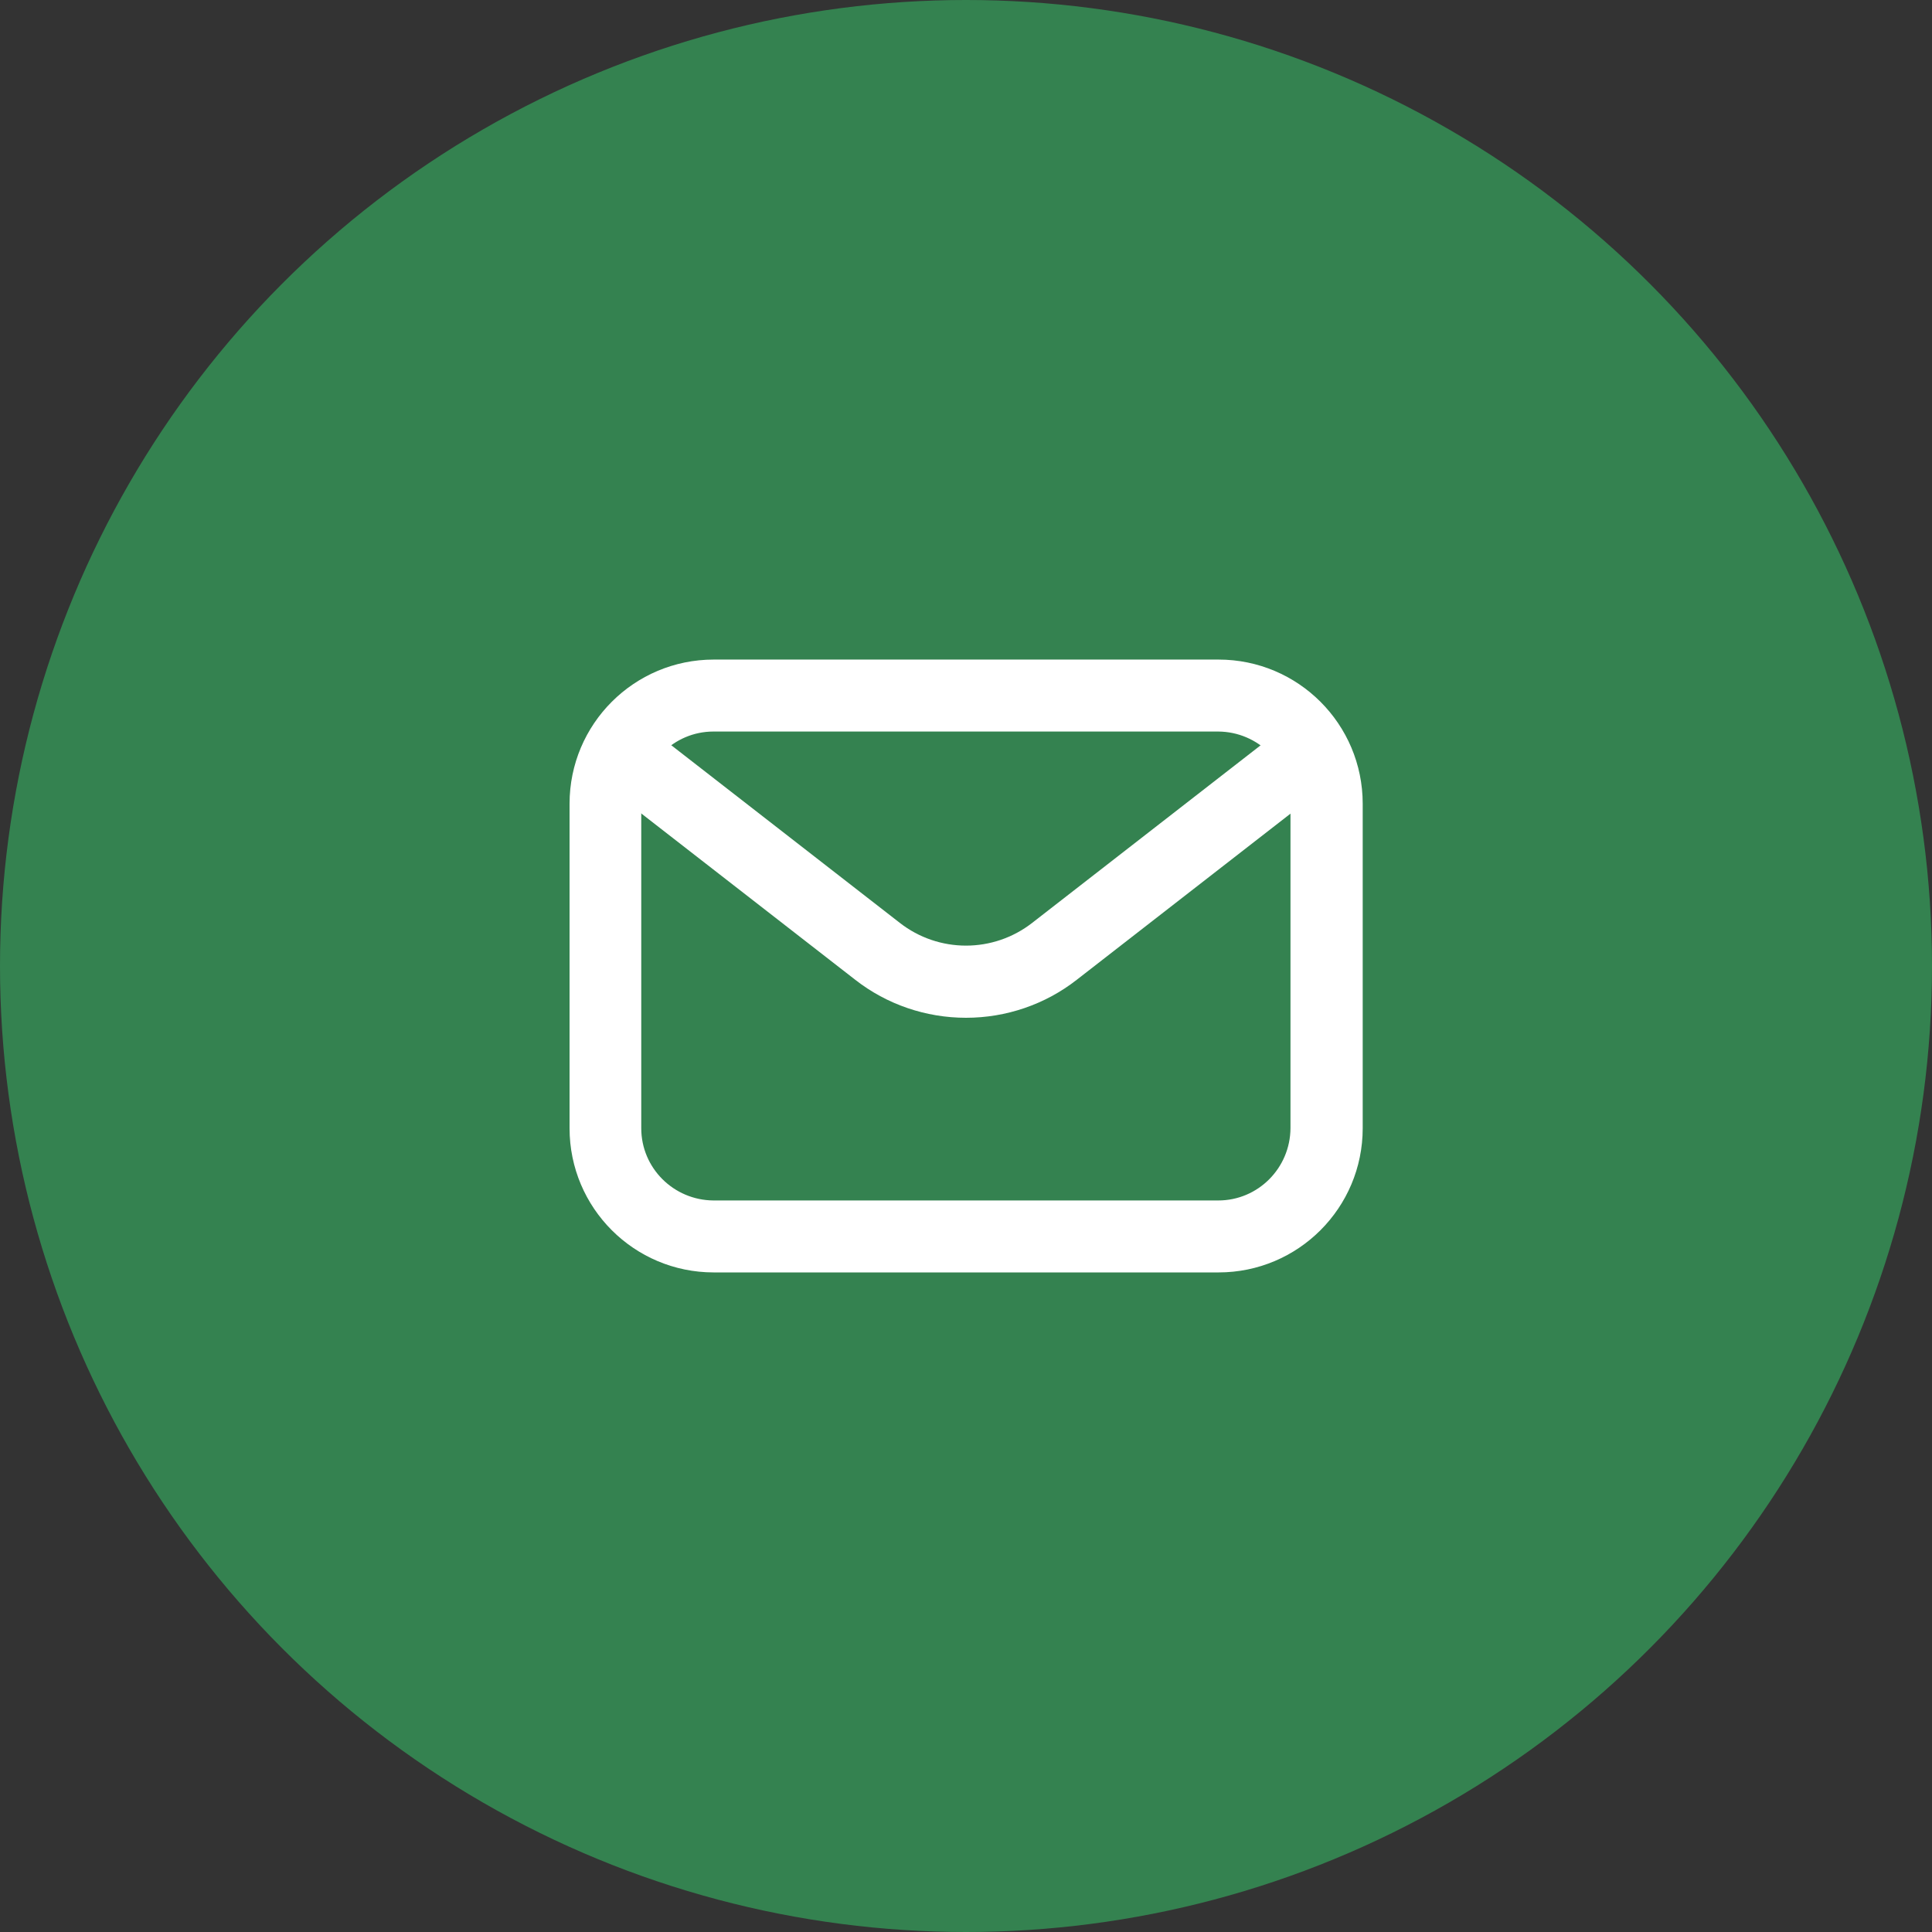 <?xml version="1.0" encoding="UTF-8"?>
<svg id="_レイヤー_2" data-name="レイヤー 2" xmlns="http://www.w3.org/2000/svg" width="72.76" height="72.76" viewBox="0 0 72.76 72.76">
  <rect x="0" y="0" width="72.76" height="72.76" fill="#333333" stroke="none"/>
  <defs>
    <style>
      .cls-1 {
        fill: #348250;
      }

      .cls-1, .cls-2 {
        stroke-width: 0px;
      }

      .cls-2 {
        fill: #fff;
      }
    </style>
  </defs>
  <g id="_レイヤー_1-2" data-name="レイヤー 1">
    <circle class="cls-1" cx="36.38" cy="36.38" r="36.38"/>
    <g id="Layer_2" data-name="Layer 2">
      <path class="cls-2" d="M45.89,47.92h-19.01c-3,0-5.43-2.43-5.43-5.43v-12.22c0-3,2.43-5.43,5.43-5.43h19.01c3,0,5.43,2.43,5.43,5.43v12.22c0,3-2.43,5.43-5.43,5.43ZM26.87,27.55c-1.5,0-2.71,1.22-2.72,2.72v12.22c0,1.5,1.22,2.71,2.72,2.72h19.01c1.5,0,2.71-1.22,2.72-2.72v-12.22c0-1.5-1.22-2.71-2.72-2.72h-19.01Z"/>
      <path class="cls-2" d="M36.38,38.33c-1.51,0-2.98-.5-4.17-1.43l-8.89-6.91c-.59-.46-.7-1.31-.24-1.91.46-.59,1.31-.7,1.91-.24h0l8.89,6.91c1.47,1.15,3.53,1.15,5,0l8.89-6.91c.59-.46,1.45-.35,1.91.24.46.59.35,1.45-.24,1.91l-8.89,6.91c-1.19.93-2.66,1.43-4.17,1.43Z"/>
    </g>
  </g>
</svg>